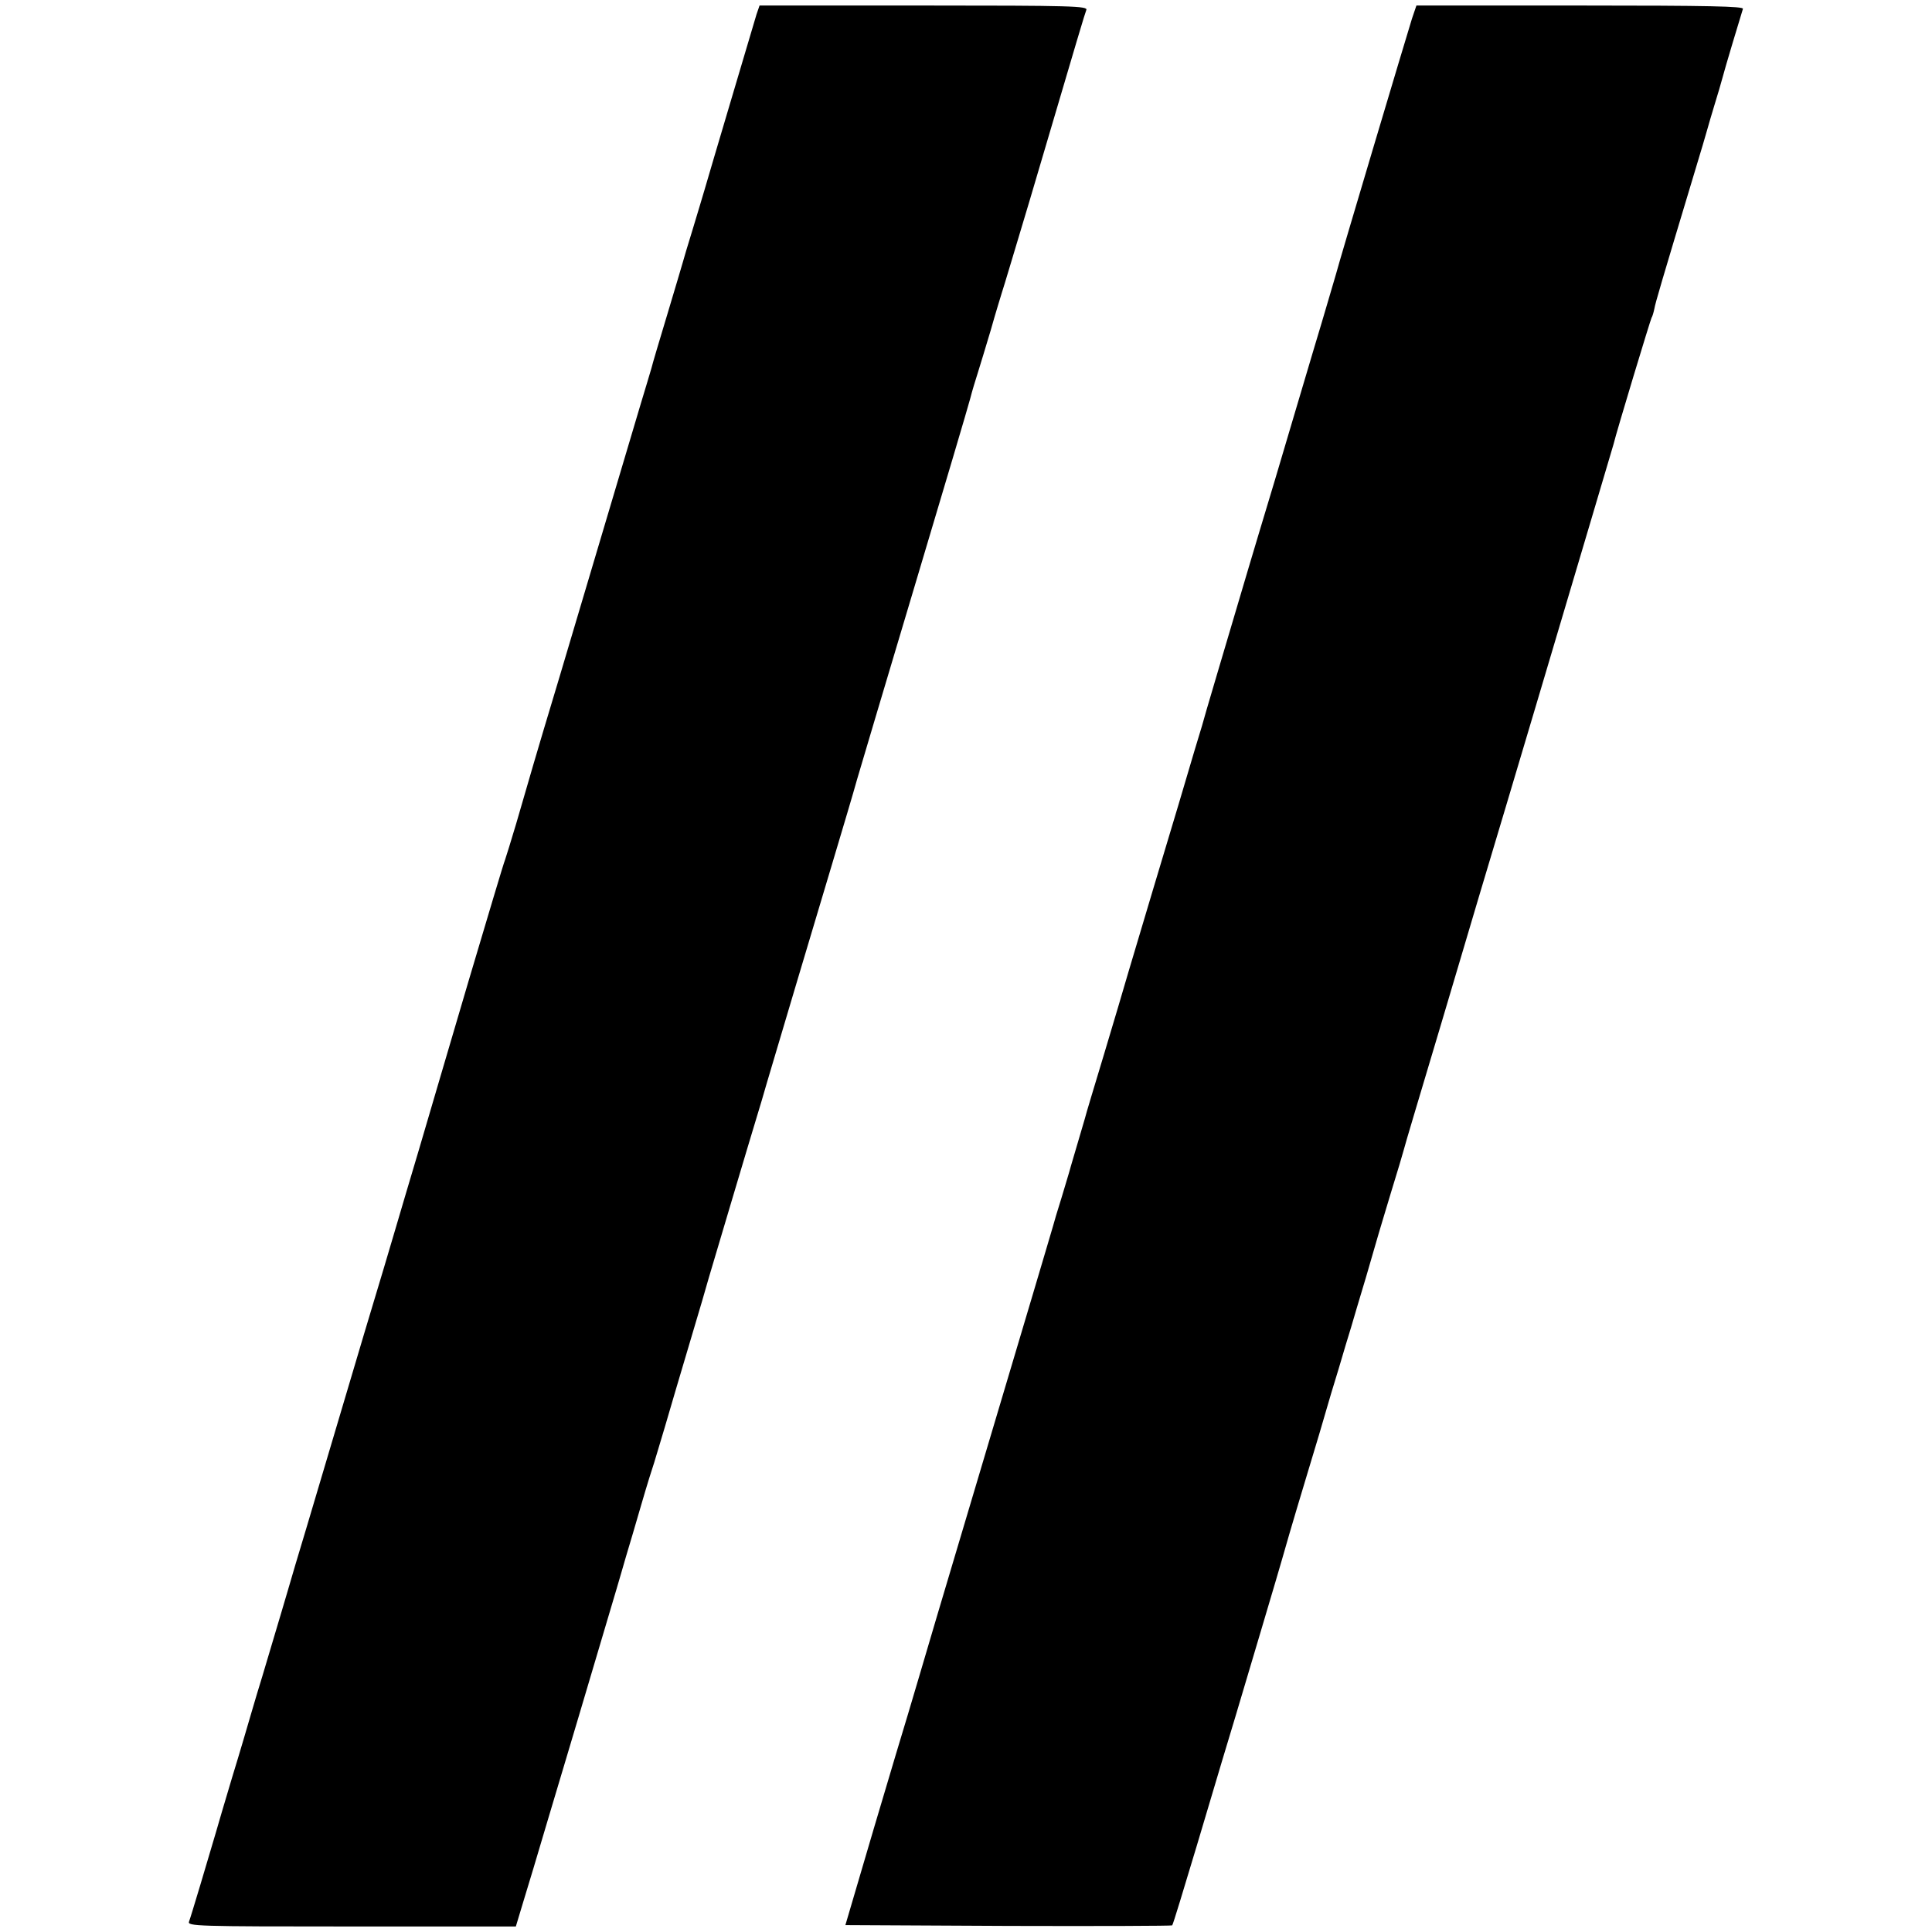 <svg height="700pt" preserveAspectRatio="xMidYMid meet" viewBox="0 0 700 700" width="700pt" xmlns="http://www.w3.org/2000/svg"><g transform="matrix(.1 0 0 -.1 0 700)"><path d="m2741 6948c-10-34-171-575-189-638-6-19-24-82-42-140s-34-112-36-120-27-91-55-185c-28-93-55-183-59-200-5-16-22-75-39-130-72-242-232-780-293-985-22-74-49-164-60-200-20-67-43-145-98-335-18-60-36-119-40-130-5-11-63-207-131-435-67-228-149-505-181-615-33-110-70-236-83-280s-64-217-115-385c-50-168-120-404-156-525s-78-263-94-315c-15-52-38-129-50-170-27-90-46-155-70-235-10-33-28-91-39-130-11-38-42-144-70-235-27-91-54-181-59-200-26-89-91-307-97-322-7-17 25-18 588-18h596l25 83c14 45 57 188 95 317 39 129 86 289 106 355 62 209 127 428 141 475 7 25 22 74 32 110 11 36 36 121 56 190s41 136 46 150c4 14 22 72 39 130s57 195 90 305 64 216 69 235c11 37 152 512 176 590 8 25 23 77 34 115 40 135 170 572 237 795 37 124 78 261 90 305 13 44 107 361 210 705s193 648 200 675c7 28 20 70 28 95s29 95 47 155c17 61 36 121 40 135 5 14 50 165 101 335 187 634 198 670 205 689 6 14-51 16-589 16h-595z"/><path d="m5116 6933c-17-54-264-881-276-928-5-16-40-138-80-270-39-132-103-346-141-475-39-129-82-273-96-320-81-274-164-552-168-570-3-8-41-136-85-285-75-250-107-356-181-605-15-52-55-187-89-300s-66-218-70-235c-5-16-16-55-25-85s-20-68-25-85c-4-16-20-68-34-115-15-47-28-92-30-100s-36-121-74-250c-75-251-206-692-347-1165-47-159-94-319-105-355s-67-222-124-415l-103-350 590-3c325-1 592 0 594 2 3 2 42 132 89 288 84 282 114 383 140 468 23 77 165 554 169 570 9 32 35 123 90 305 32 105 63 210 70 235s27 92 45 150c17 58 37 125 45 150 7 25 32 108 55 185 22 77 43 147 45 155s23 76 45 150c23 74 43 142 45 150 6 24 58 197 135 455 39 132 103 346 141 475 74 246 112 375 203 680 162 544 278 937 282 950 10 43 134 452 138 459 3 4 7 18 10 32 4 23 26 97 141 479 26 85 49 164 52 175s14 49 25 85 24 79 28 95c8 32 68 231 75 253 3 9-119 12-590 12h-593z"/></g></svg>
